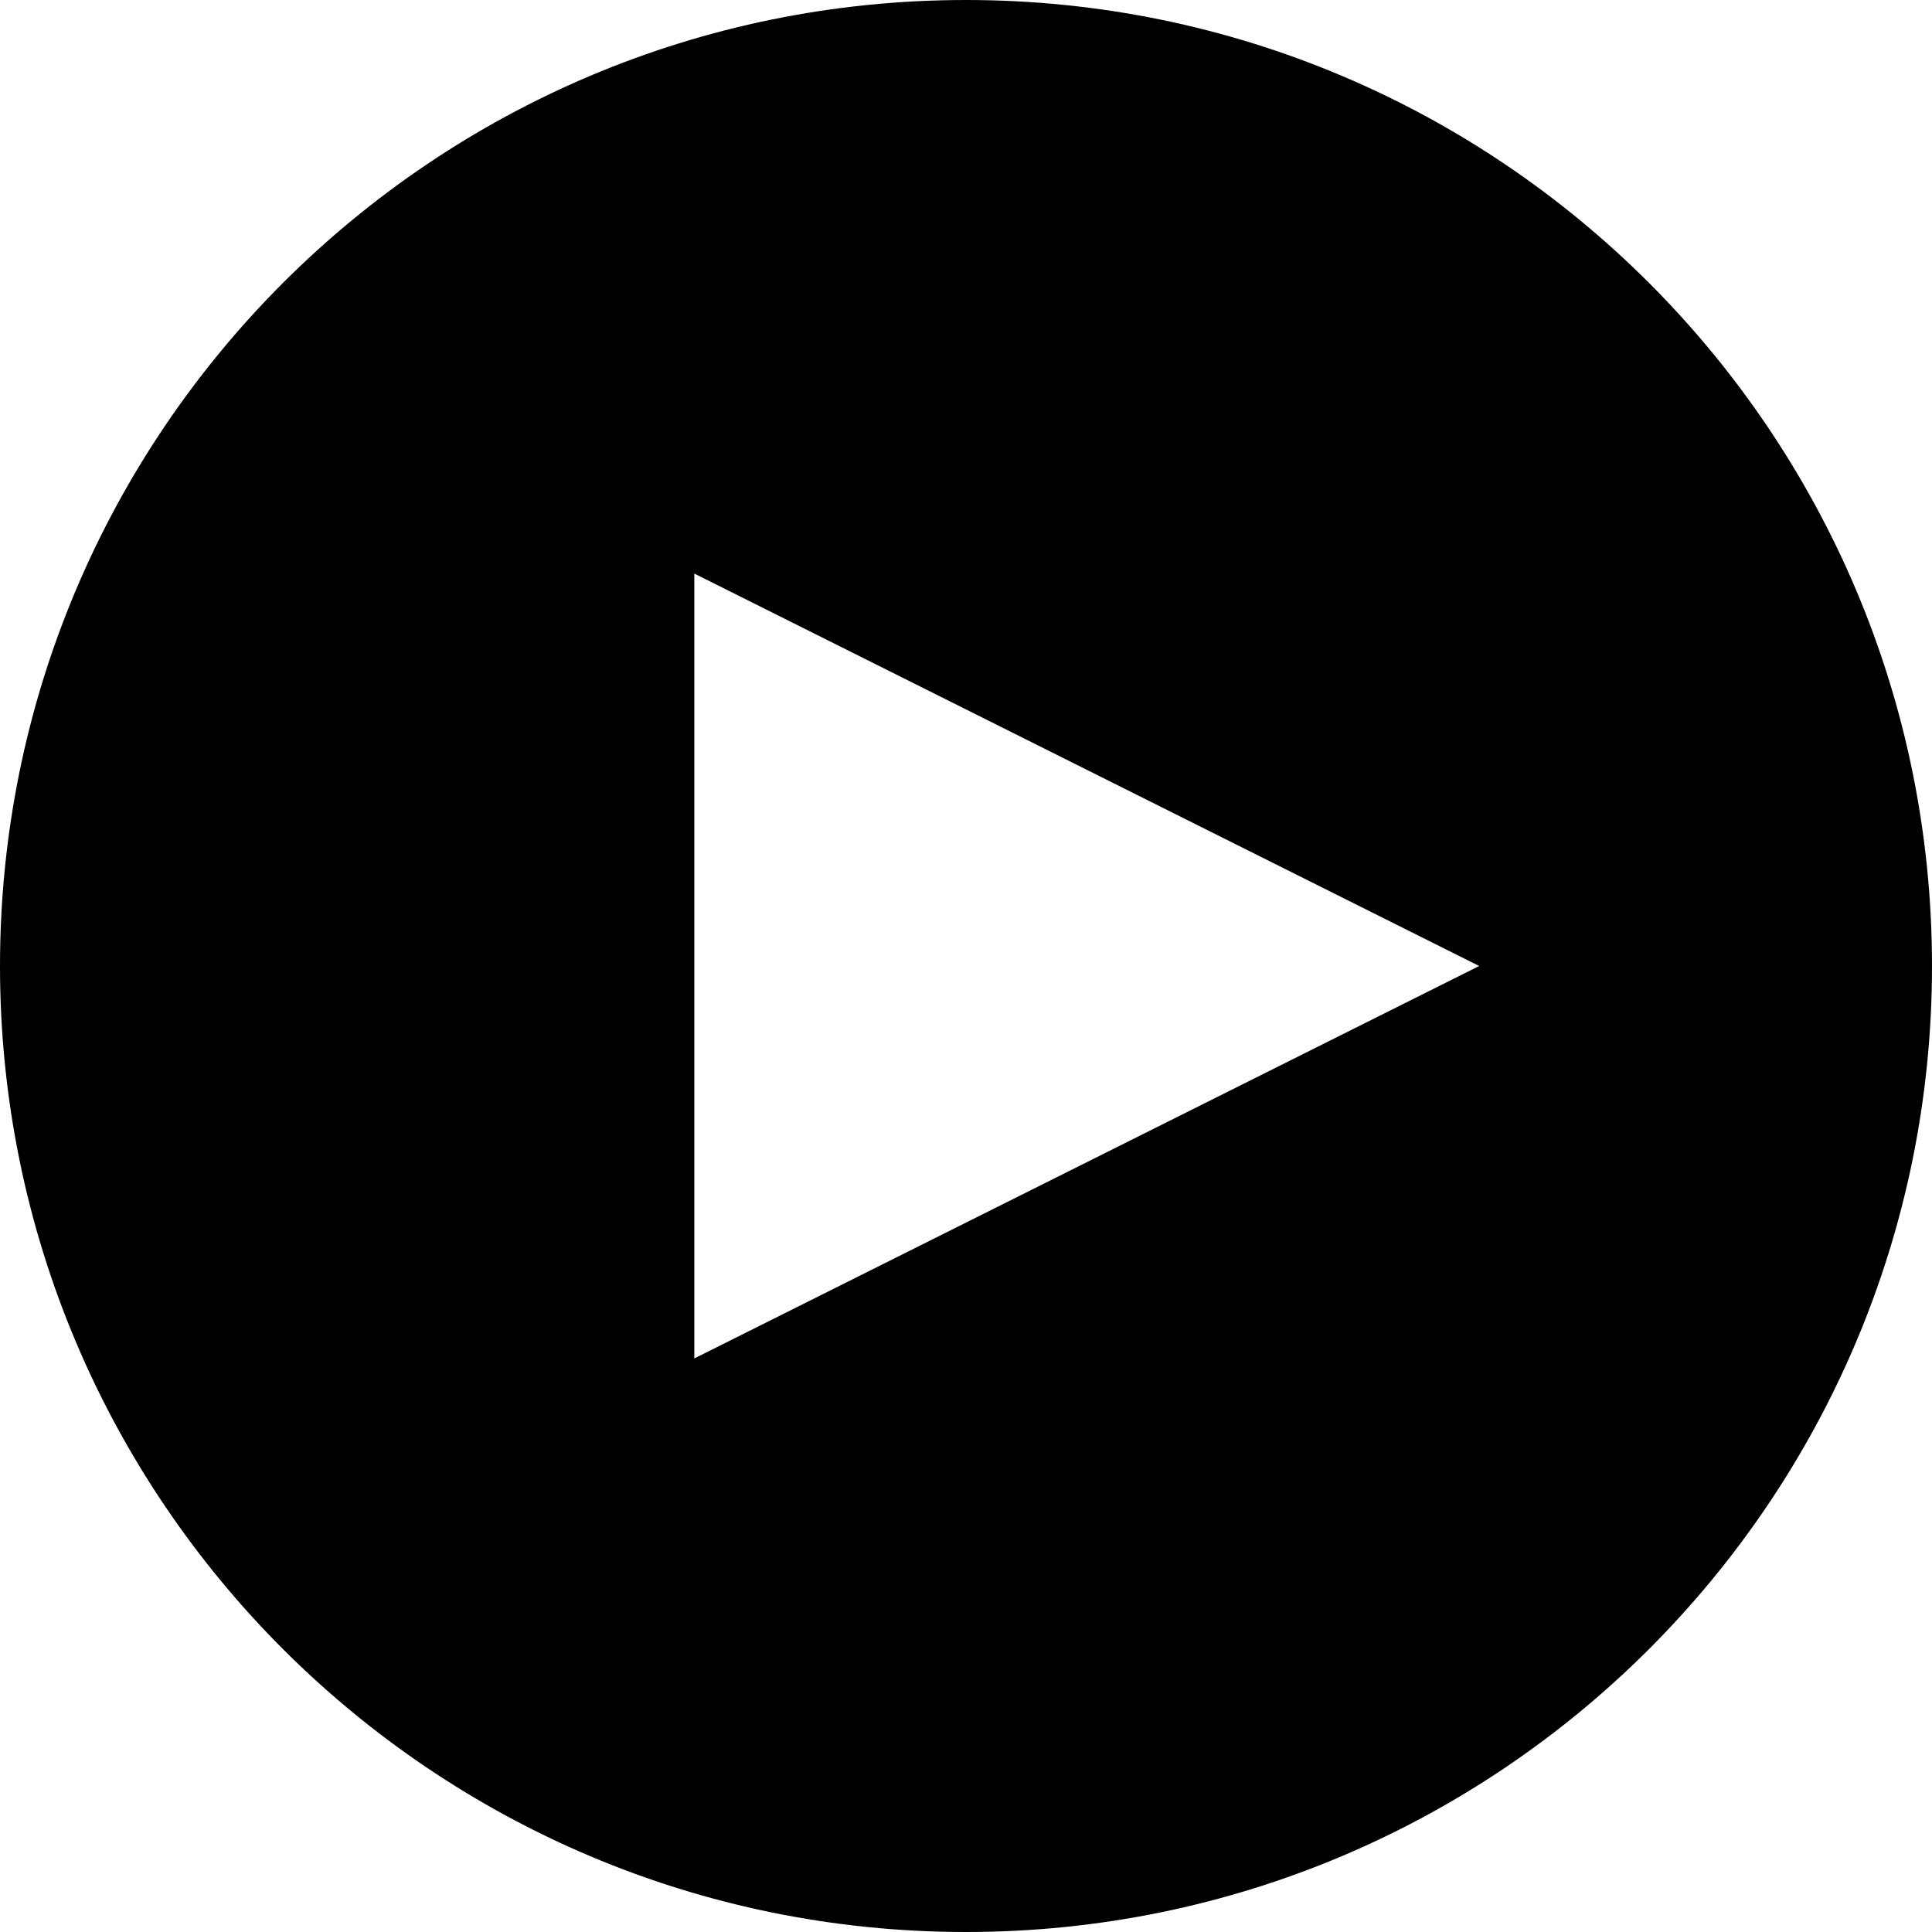 <svg xmlns="http://www.w3.org/2000/svg" class="iconic iconic-media-play-circle" width="128" height="128" viewBox="0 0 128 128">
  <g class="iconic-metadata">
    <title>Media Play Circle</title>
  </g>
  <g class="iconic-media-play-circle-lg iconic-container iconic-lg" data-width="128" data-height="128" display="inline">
    <path d="M64 0c-35.346 0-64 28.654-64 64 0 35.346 28.654 64 64 64s64-28.654 64-64c0-35.346-28.654-64-64-64zm-18 90v-52l52 26-52 26z" class="iconic-media-play-circle-body iconic-property-fill" />
  </g>
  <g class="iconic-media-play-circle-md iconic-container iconic-md" data-width="32" data-height="32" display="none" transform="scale(4)">
    <path d="M16 0c-8.837 0-16 7.163-16 16s7.163 16 16 16 16-7.163 16-16-7.163-16-16-16zm-5 23v-14l14 7-14 7z" class="iconic-media-play-circle-body iconic-property-fill" />
  </g>
  <g class="iconic-media-play-circle-sm iconic-container iconic-sm" data-width="16" data-height="16" display="none" transform="scale(8)">
    <path d="M8 0c-4.418 0-8 3.582-8 8s3.582 8 8 8 8-3.582 8-8-3.582-8-8-8zm-3 12v-8l8 4-8 4z" class="iconic-media-play-circle-body iconic-property-fill" />
  </g>
</svg>